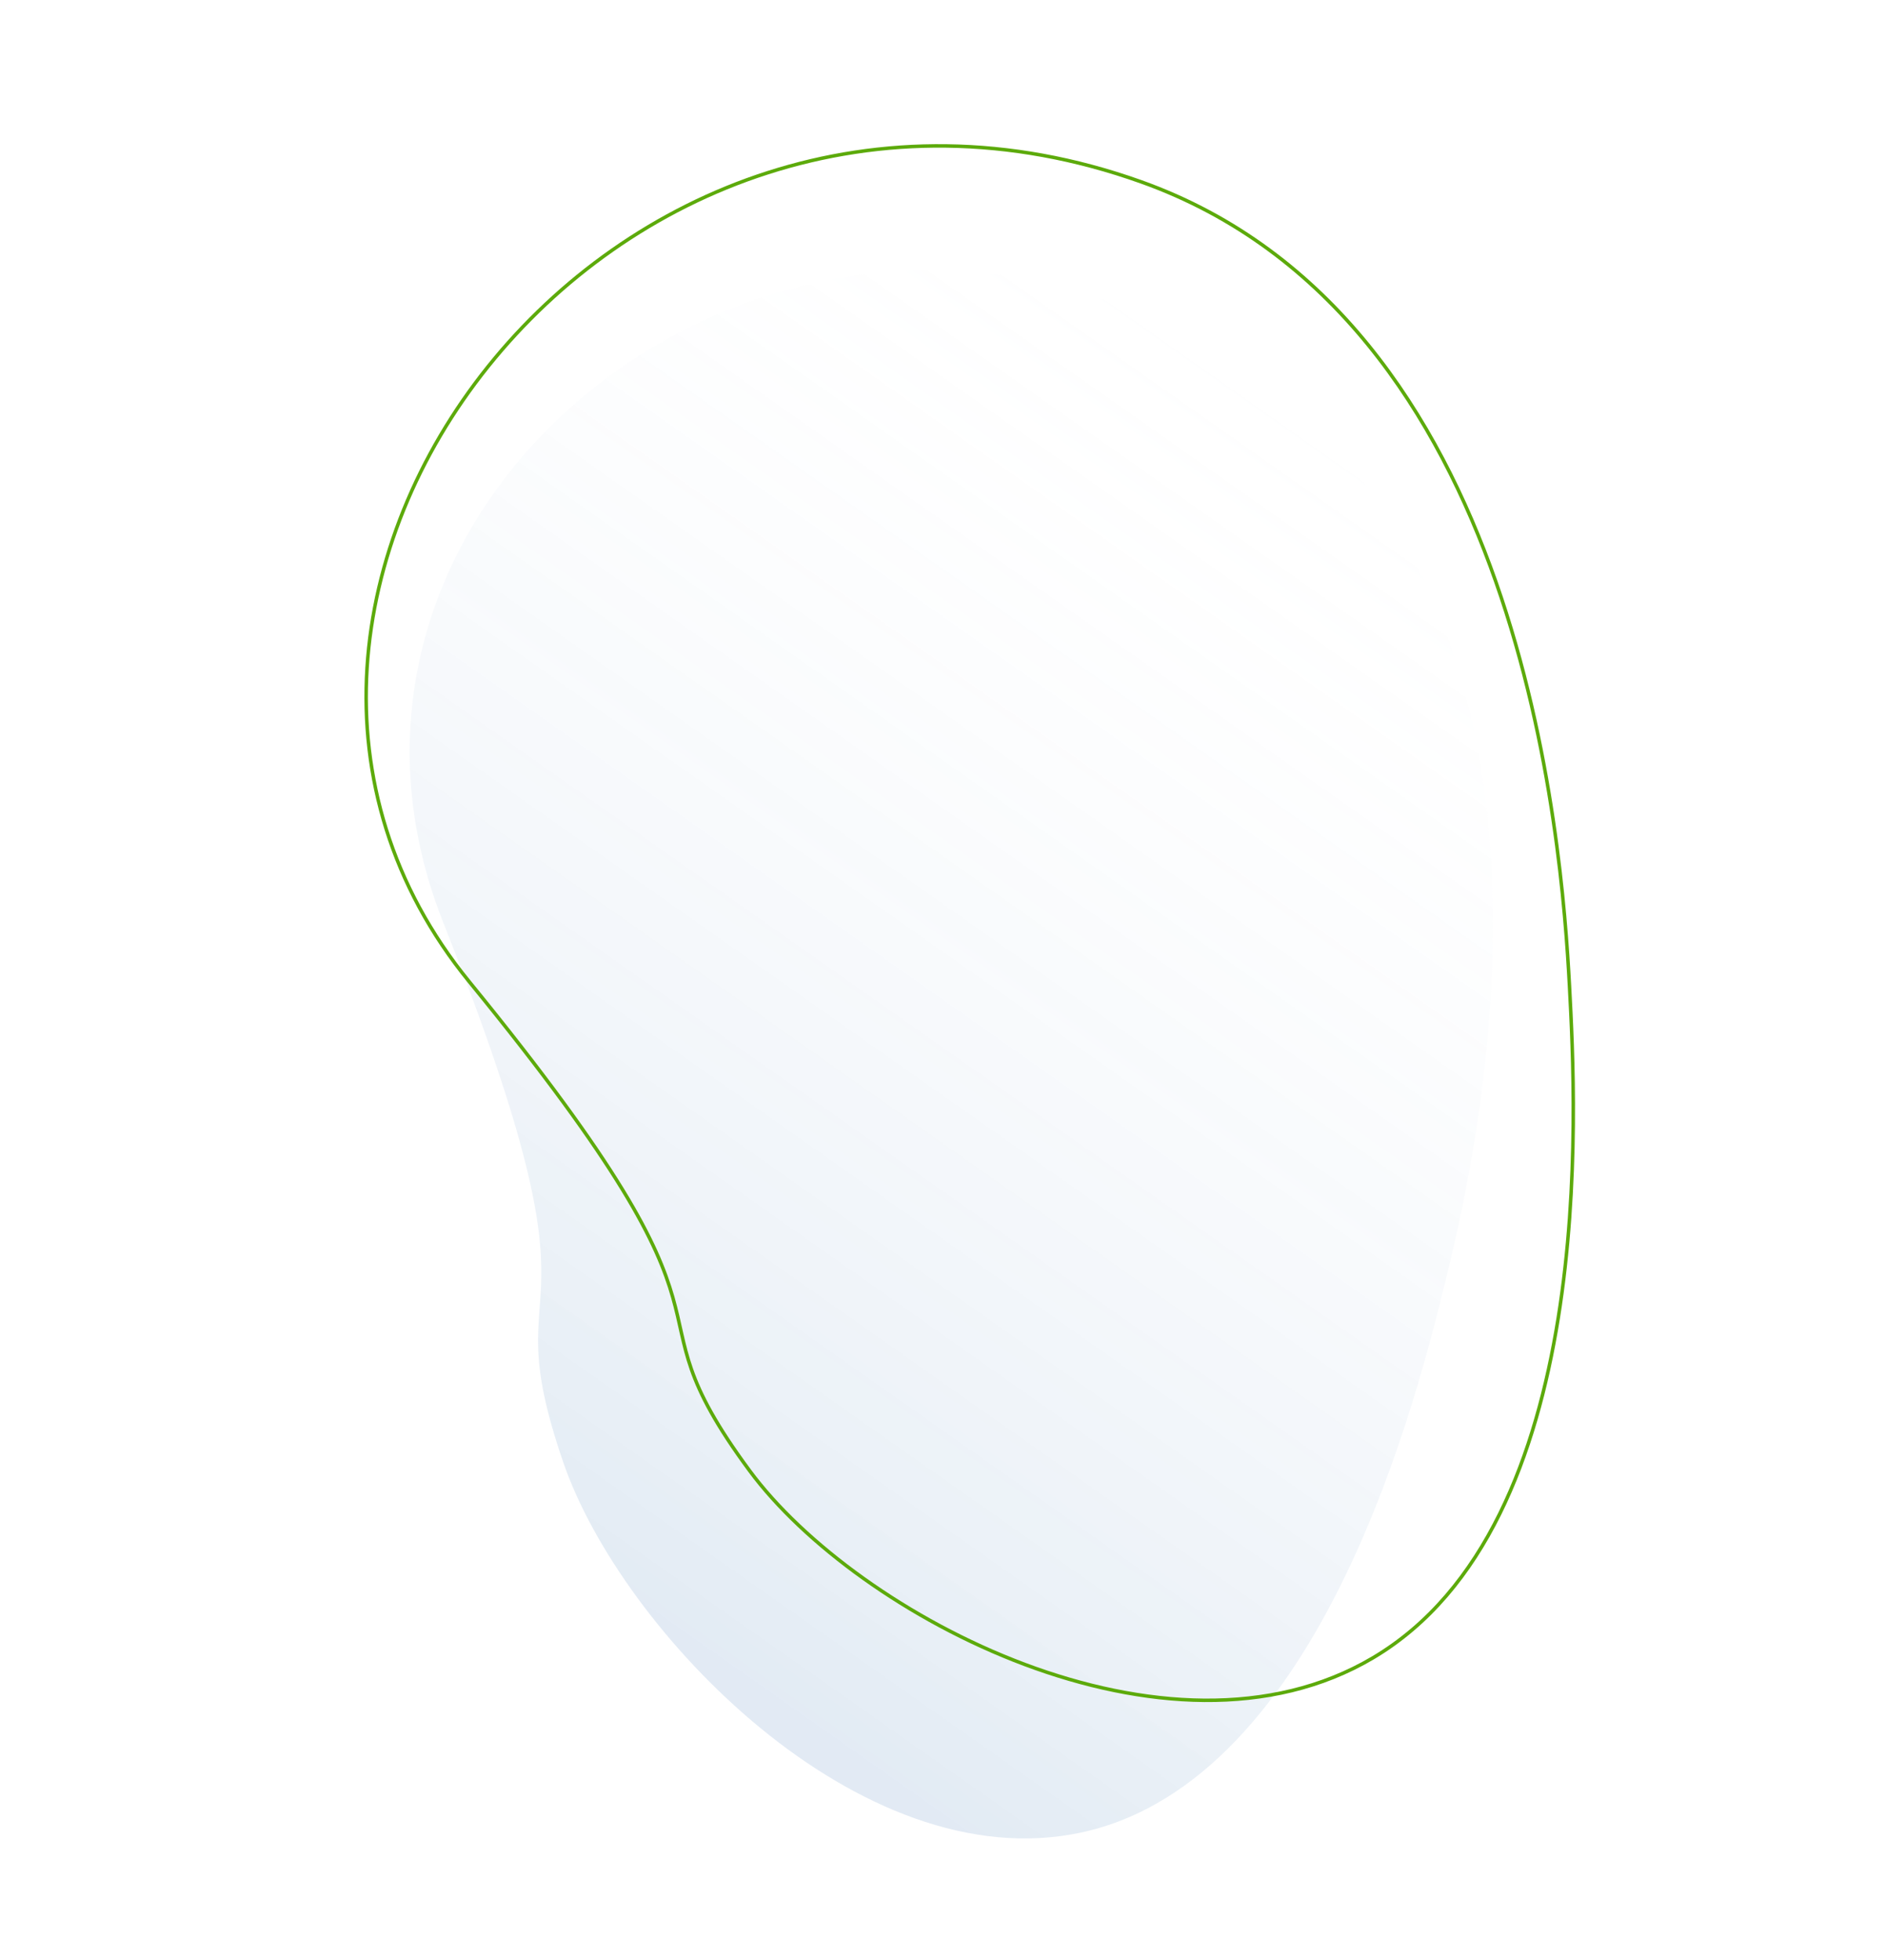 <svg xmlns="http://www.w3.org/2000/svg" xmlns:xlink="http://www.w3.org/1999/xlink" width="540.239" height="561.505" viewBox="0 0 540.239 561.505"><defs><style>.a{opacity:0.15;fill:url(#a);}.b{fill:none;stroke:#5caa0b;stroke-miterlimit:10;}</style><linearGradient id="a" x1="0.5" x2="0.5" y2="1" gradientUnits="objectBoundingBox"><stop offset="0" stop-color="#2364aa"/><stop offset="1" stop-color="#fff" stop-opacity="0"/></linearGradient></defs><g transform="translate(-1081.673 -5629.784)"><path class="a" d="M22.112,27.9C66.234-19.488,163.1-.305,204.354,29.71c51.991,37.824,3.718,32.38,116.869,106.869,117.03,77.044,48.125,270.023-109.751,260.559C97.851,390.326,42.216,255.7,27.846,218.837,15.349,186.784-26.314,79.919,22.112,27.9Z" transform="matrix(-0.819, -0.574, 0.574, -0.819, 1393.323, 6190.259)"/><path class="b" d="M23.181,29.913c45.993-50.478,144.762-31.854,186.441-.976C262.144,67.85,212.848,62.892,327.3,139.354c118.372,79.085,44.424,282.882-116.947,275.428C94.212,409.418,39.688,268.875,25.641,230.383,13.426,196.911-27.3,85.314,23.181,29.913Z" transform="translate(1488.407 6140.016) rotate(-163)"/></g></svg>
